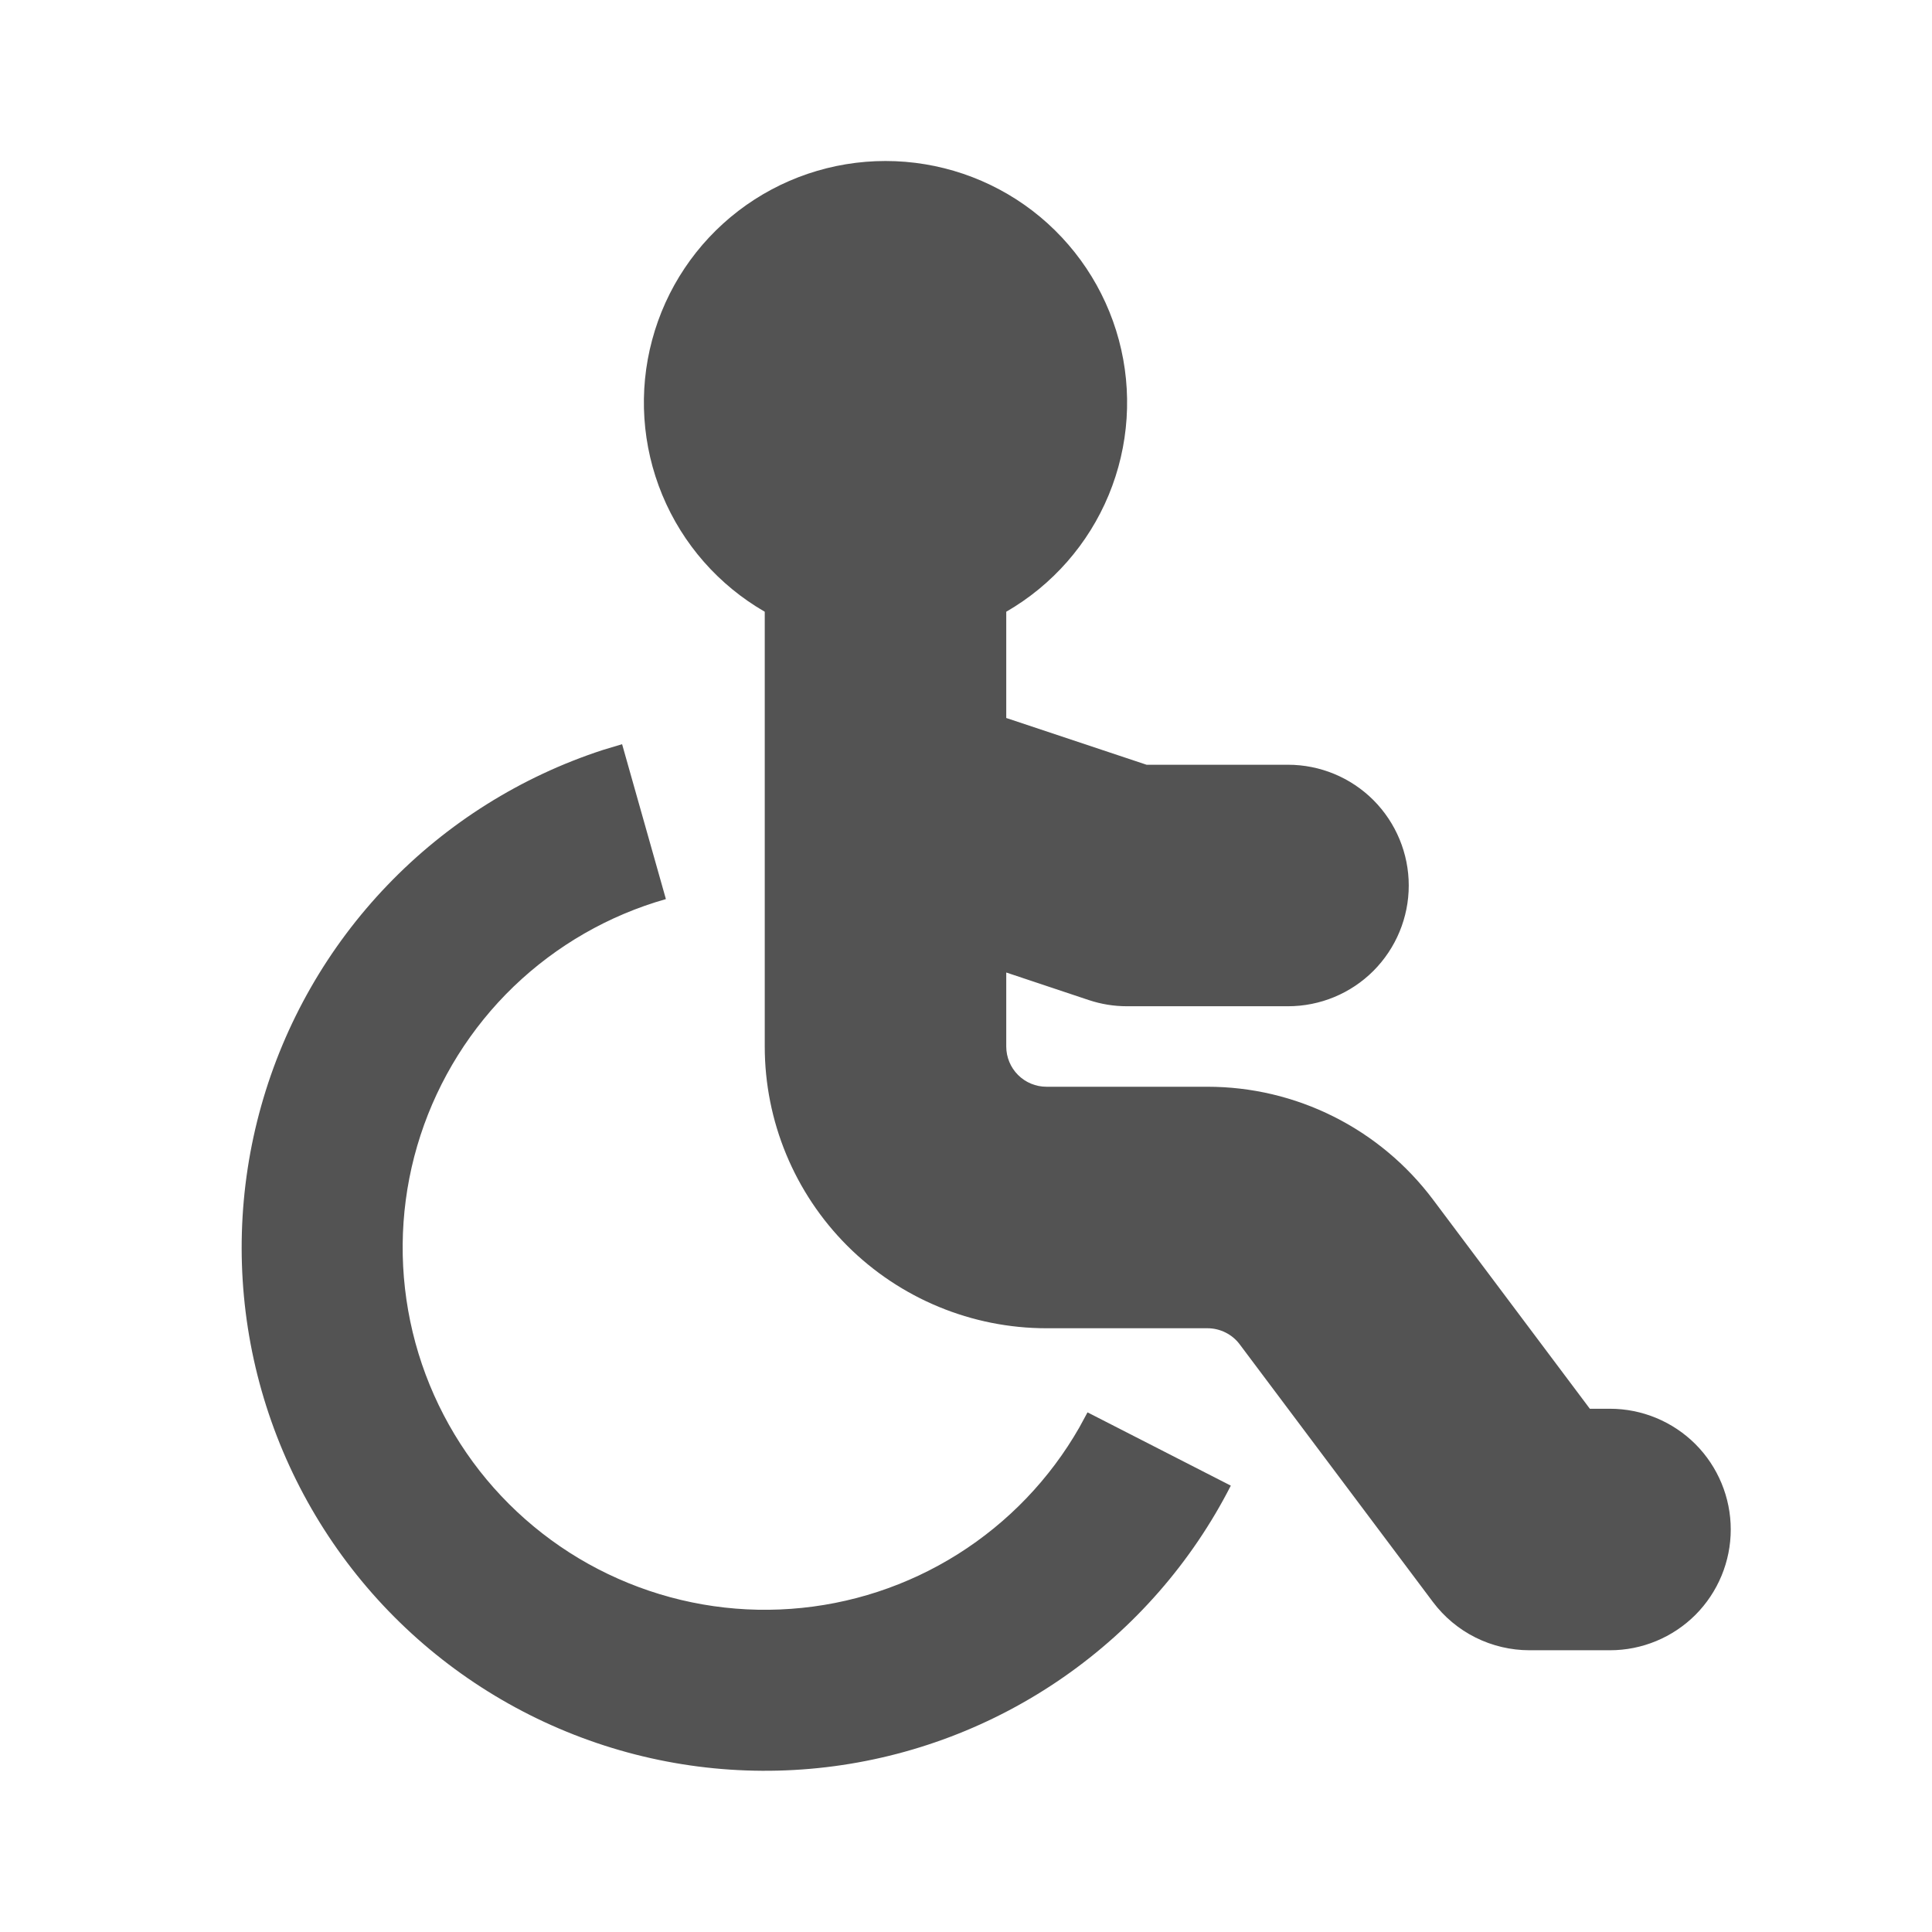 <svg width="30" height="30" viewBox="0 0 30 30" fill="none" xmlns="http://www.w3.org/2000/svg">
<path d="M9.66 11.556L10.34 13.961C9.453 14.213 8.641 14.68 7.976 15.319C7.312 15.959 6.815 16.753 6.529 17.63C6.243 18.507 6.178 19.44 6.338 20.349C6.498 21.257 6.879 22.112 7.447 22.839C8.016 23.565 8.754 24.141 9.598 24.514C10.441 24.888 11.363 25.049 12.283 24.982C13.203 24.916 14.093 24.624 14.873 24.133C15.654 23.641 16.302 22.966 16.76 22.165L16.887 21.931L19.112 23.069C18.505 24.258 17.613 25.279 16.517 26.041C15.421 26.804 14.153 27.285 12.827 27.441C11.501 27.597 10.156 27.424 8.913 26.936C7.67 26.449 6.565 25.663 5.698 24.647C4.831 23.631 4.228 22.418 3.941 21.113C3.655 19.809 3.695 18.454 4.057 17.169C4.419 15.883 5.092 14.707 6.017 13.744C6.942 12.78 8.09 12.06 9.36 11.646L9.66 11.556ZM13.75 2.5C14.576 2.5 15.379 2.772 16.034 3.274C16.689 3.777 17.16 4.482 17.374 5.28C17.588 6.077 17.532 6.923 17.216 7.686C16.9 8.449 16.34 9.086 15.625 9.499V11.149L17.804 11.875H20C20.497 11.875 20.974 12.072 21.326 12.424C21.677 12.776 21.875 13.253 21.875 13.75C21.875 14.247 21.677 14.724 21.326 15.076C20.974 15.428 20.497 15.625 20 15.625H17.5C17.297 15.625 17.1 15.593 16.907 15.529L15.625 15.101V16.25C15.625 16.416 15.691 16.575 15.808 16.692C15.925 16.809 16.084 16.875 16.25 16.875H18.75C19.429 16.875 20.099 17.033 20.706 17.337C21.314 17.641 21.842 18.082 22.25 18.625L24.687 21.875H25C25.497 21.875 25.974 22.073 26.326 22.424C26.677 22.776 26.875 23.253 26.875 23.75C26.875 24.247 26.677 24.724 26.326 25.076C25.974 25.427 25.497 25.625 25 25.625H23.75C23.459 25.625 23.172 25.557 22.911 25.427C22.651 25.297 22.425 25.108 22.25 24.875L19.25 20.875C19.192 20.797 19.116 20.734 19.029 20.691C18.943 20.648 18.847 20.625 18.75 20.625H16.25C15.09 20.625 13.977 20.164 13.156 19.344C12.336 18.523 11.875 17.41 11.875 16.25V9.499C11.159 9.086 10.6 8.449 10.284 7.686C9.968 6.923 9.912 6.077 10.126 5.28C10.339 4.482 10.81 3.777 11.466 3.274C12.121 2.772 12.924 2.5 13.75 2.5Z" fill="#535353"/>
</svg>
